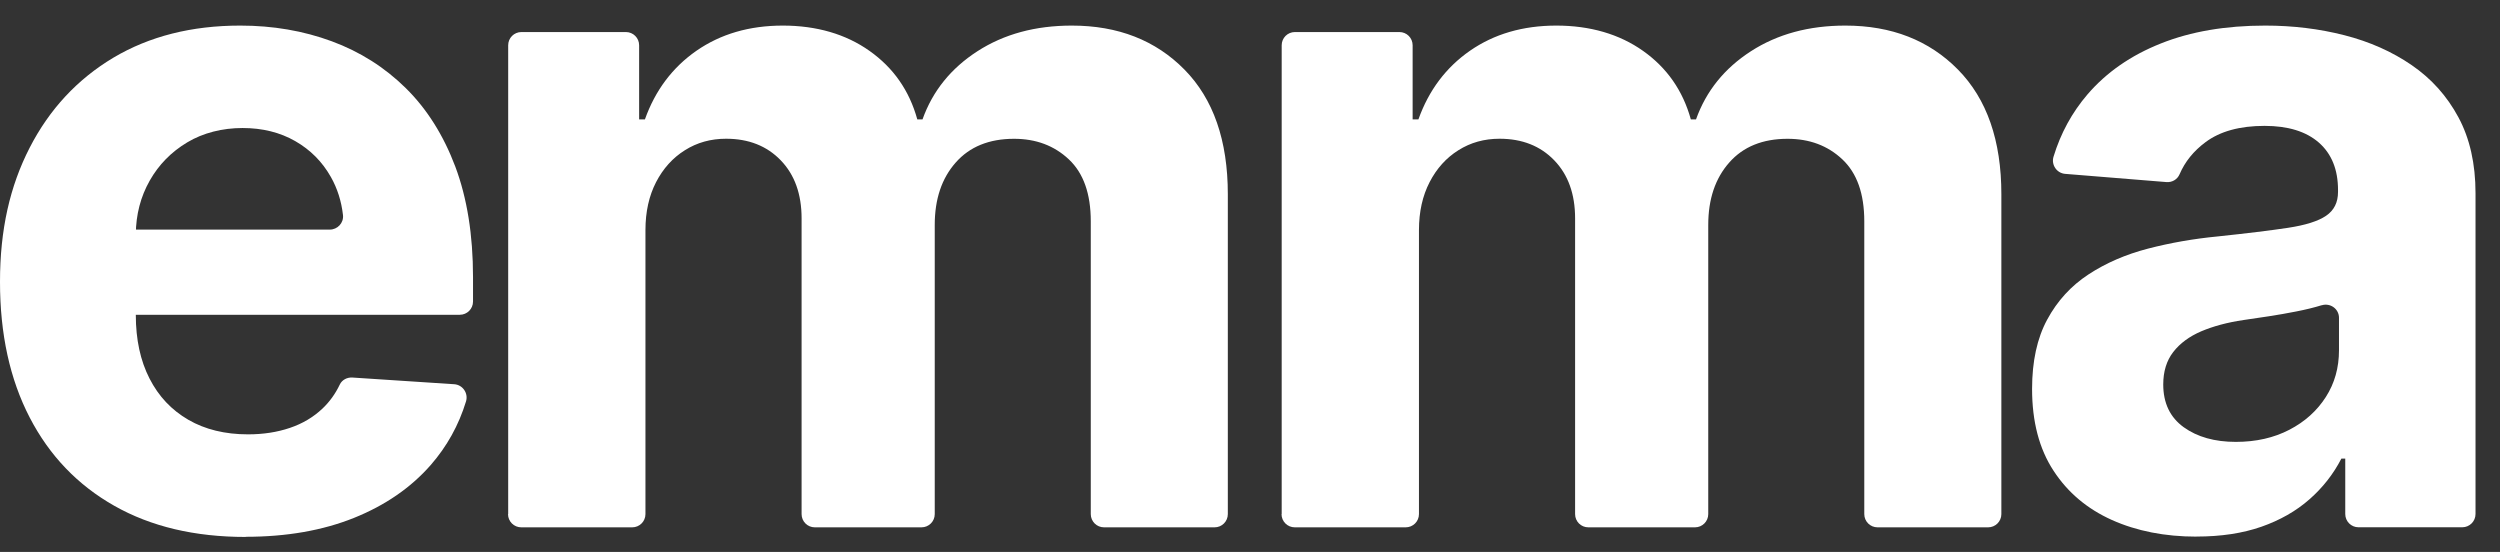 <svg width="77" height="17" viewBox="0 0 77 17" fill="none" xmlns="http://www.w3.org/2000/svg">
    <rect x="0" y="0" width="77" height="17" fill="#333333" stroke="none"/>
    <g clip-path="url(#clip0_209_23)">
        <path
            d="M7.568 16.538C5.999 16.538 4.65 16.219 3.521 15.579C2.392 14.94 1.523 14.034 0.914 12.858C0.305 11.682 0 10.29 0 8.681C0 7.072 0.305 5.735 0.914 4.549C1.523 3.364 2.382 2.441 3.49 1.778C4.6 1.118 5.903 0.788 7.399 0.788C8.407 0.788 9.344 0.949 10.215 1.27C11.086 1.591 11.848 2.073 12.499 2.715C13.15 3.357 13.658 4.163 14.024 5.133C14.387 6.102 14.569 7.236 14.569 8.534V9.288C14.569 9.513 14.387 9.695 14.162 9.695H2.096C1.872 9.695 1.689 9.513 1.689 9.288V7.48C1.689 7.255 1.872 7.072 2.096 7.072H10.156C10.398 7.072 10.59 6.864 10.564 6.625C10.515 6.196 10.391 5.805 10.192 5.453C9.927 4.983 9.562 4.615 9.093 4.346C8.627 4.079 8.086 3.943 7.47 3.943C6.854 3.943 6.259 4.09 5.767 4.385C5.273 4.681 4.888 5.074 4.61 5.566C4.331 6.06 4.188 6.608 4.183 7.21V9.703C4.183 10.457 4.324 11.11 4.605 11.658C4.886 12.209 5.284 12.63 5.802 12.93C6.317 13.228 6.931 13.378 7.638 13.378C8.109 13.378 8.538 13.312 8.929 13.179C9.32 13.047 9.653 12.848 9.932 12.584C10.152 12.375 10.33 12.129 10.466 11.843C10.536 11.698 10.691 11.619 10.852 11.628L13.989 11.834C14.251 11.851 14.429 12.111 14.354 12.361C14.129 13.097 13.766 13.75 13.265 14.324C12.653 15.022 11.864 15.565 10.901 15.952C9.939 16.338 8.828 16.533 7.57 16.533L7.568 16.538Z"
            fill="#FFFFFF" />
        <path
            d="M15.652 15.832V1.394C15.652 1.169 15.834 0.987 16.059 0.987H19.278C19.503 0.987 19.685 1.169 19.685 1.394V3.678H19.863C20.182 2.783 20.711 2.078 21.451 1.563C22.194 1.048 23.079 0.788 24.112 0.788C25.145 0.788 26.049 1.048 26.782 1.568C27.518 2.088 28.008 2.79 28.253 3.678H28.413C28.724 2.804 29.289 2.104 30.106 1.577C30.924 1.05 31.891 0.788 33.011 0.788C34.435 0.788 35.592 1.24 36.482 2.144C37.372 3.048 37.817 4.327 37.817 5.983V15.835C37.817 16.06 37.635 16.242 37.41 16.242H34.004C33.779 16.242 33.596 16.06 33.596 15.835V6.817C33.596 5.969 33.372 5.334 32.922 4.91C32.472 4.486 31.91 4.275 31.233 4.275C30.465 4.275 29.865 4.519 29.436 5.006C29.005 5.493 28.79 6.133 28.79 6.927V15.835C28.79 16.06 28.607 16.242 28.382 16.242H25.096C24.871 16.242 24.689 16.06 24.689 15.835V6.725C24.689 5.978 24.475 5.381 24.047 4.938C23.62 4.495 23.058 4.273 22.363 4.273C21.892 4.273 21.47 4.39 21.095 4.627C20.721 4.861 20.425 5.189 20.207 5.61C19.99 6.032 19.88 6.522 19.88 7.086V15.835C19.88 16.06 19.697 16.242 19.472 16.242H16.055C15.83 16.242 15.647 16.06 15.647 15.835L15.652 15.832Z"
            fill="#FFFFFF" />
        <path
            d="M39.476 15.832V1.394C39.476 1.169 39.658 0.987 39.883 0.987H43.102C43.327 0.987 43.509 1.169 43.509 1.394V3.678H43.687C44.006 2.783 44.535 2.078 45.275 1.563C46.018 1.048 46.903 0.788 47.936 0.788C48.969 0.788 49.873 1.048 50.607 1.568C51.342 2.088 51.832 2.79 52.078 3.678H52.237C52.548 2.804 53.113 2.104 53.93 1.577C54.748 1.05 55.715 0.788 56.835 0.788C58.259 0.788 59.416 1.24 60.306 2.144C61.196 3.048 61.642 4.327 61.642 5.983V15.835C61.642 16.06 61.459 16.242 61.234 16.242H57.828C57.603 16.242 57.42 16.06 57.42 15.835V6.817C57.42 5.969 57.196 5.334 56.746 4.91C56.296 4.486 55.734 4.275 55.057 4.275C54.289 4.275 53.689 4.519 53.261 5.006C52.83 5.493 52.614 6.133 52.614 6.927V15.835C52.614 16.06 52.431 16.242 52.206 16.242H48.92C48.695 16.242 48.513 16.06 48.513 15.835V6.725C48.513 5.978 48.299 5.381 47.871 4.938C47.444 4.495 46.882 4.273 46.187 4.273C45.716 4.273 45.294 4.39 44.919 4.627C44.545 4.861 44.249 5.189 44.032 5.61C43.814 6.032 43.704 6.522 43.704 7.086V15.835C43.704 16.06 43.521 16.242 43.296 16.242H39.879C39.654 16.242 39.471 16.06 39.471 15.835L39.476 15.832Z"
            fill="#FFFFFF" />
        <path
            d="M67.652 16.528C66.68 16.528 65.811 16.357 65.05 16.017C64.288 15.675 63.686 15.17 63.248 14.497C62.808 13.825 62.588 12.986 62.588 11.979C62.588 11.131 62.742 10.419 63.054 9.843C63.365 9.267 63.789 8.803 64.326 8.452C64.862 8.1 65.474 7.836 66.157 7.658C66.844 7.48 67.563 7.353 68.317 7.281C69.205 7.187 69.919 7.1 70.463 7.018C71.006 6.936 71.4 6.812 71.643 6.646C71.889 6.479 72.011 6.236 72.011 5.91V5.852C72.011 5.224 71.814 4.737 71.421 4.392C71.027 4.048 70.47 3.877 69.748 3.877C68.987 3.877 68.38 4.043 67.931 4.378C67.561 4.652 67.296 4.983 67.13 5.369C67.062 5.528 66.9 5.622 66.727 5.608L63.607 5.355C63.347 5.334 63.173 5.076 63.248 4.828C63.468 4.104 63.818 3.465 64.295 2.907C64.879 2.228 65.63 1.706 66.556 1.338C67.479 0.97 68.549 0.788 69.769 0.788C70.617 0.788 71.43 0.886 72.208 1.085C72.986 1.284 73.677 1.591 74.283 2.008C74.89 2.425 75.368 2.959 75.719 3.612C76.07 4.264 76.246 5.044 76.246 5.95V15.832C76.246 16.057 76.063 16.24 75.838 16.24H72.641C72.416 16.24 72.234 16.057 72.234 15.832V14.125H72.114C71.868 14.603 71.54 15.02 71.13 15.38C70.72 15.741 70.226 16.022 69.65 16.224C69.074 16.425 68.409 16.526 67.654 16.526L67.652 16.528ZM68.863 13.61C69.486 13.61 70.034 13.485 70.512 13.237C70.99 12.989 71.362 12.654 71.634 12.23C71.906 11.806 72.041 11.326 72.041 10.789V9.789C72.041 9.513 71.772 9.321 71.507 9.403C71.507 9.403 71.503 9.403 71.5 9.403C71.273 9.473 71.016 9.536 70.73 9.592C70.444 9.649 70.161 9.698 69.875 9.742C69.589 9.784 69.331 9.824 69.1 9.857C68.603 9.93 68.17 10.047 67.799 10.204C67.429 10.363 67.141 10.576 66.935 10.843C66.729 11.11 66.628 11.443 66.628 11.841C66.628 12.417 66.839 12.855 67.258 13.158C67.678 13.46 68.214 13.61 68.863 13.61Z"
            fill="#FFFFFF" />
    </g>
    <defs>
        <clipPath id="clip0_209_23">
            <rect width="76.388" height="15.75" fill="white" transform="translate(0 0.788)" />
        </clipPath>
    </defs>
</svg>